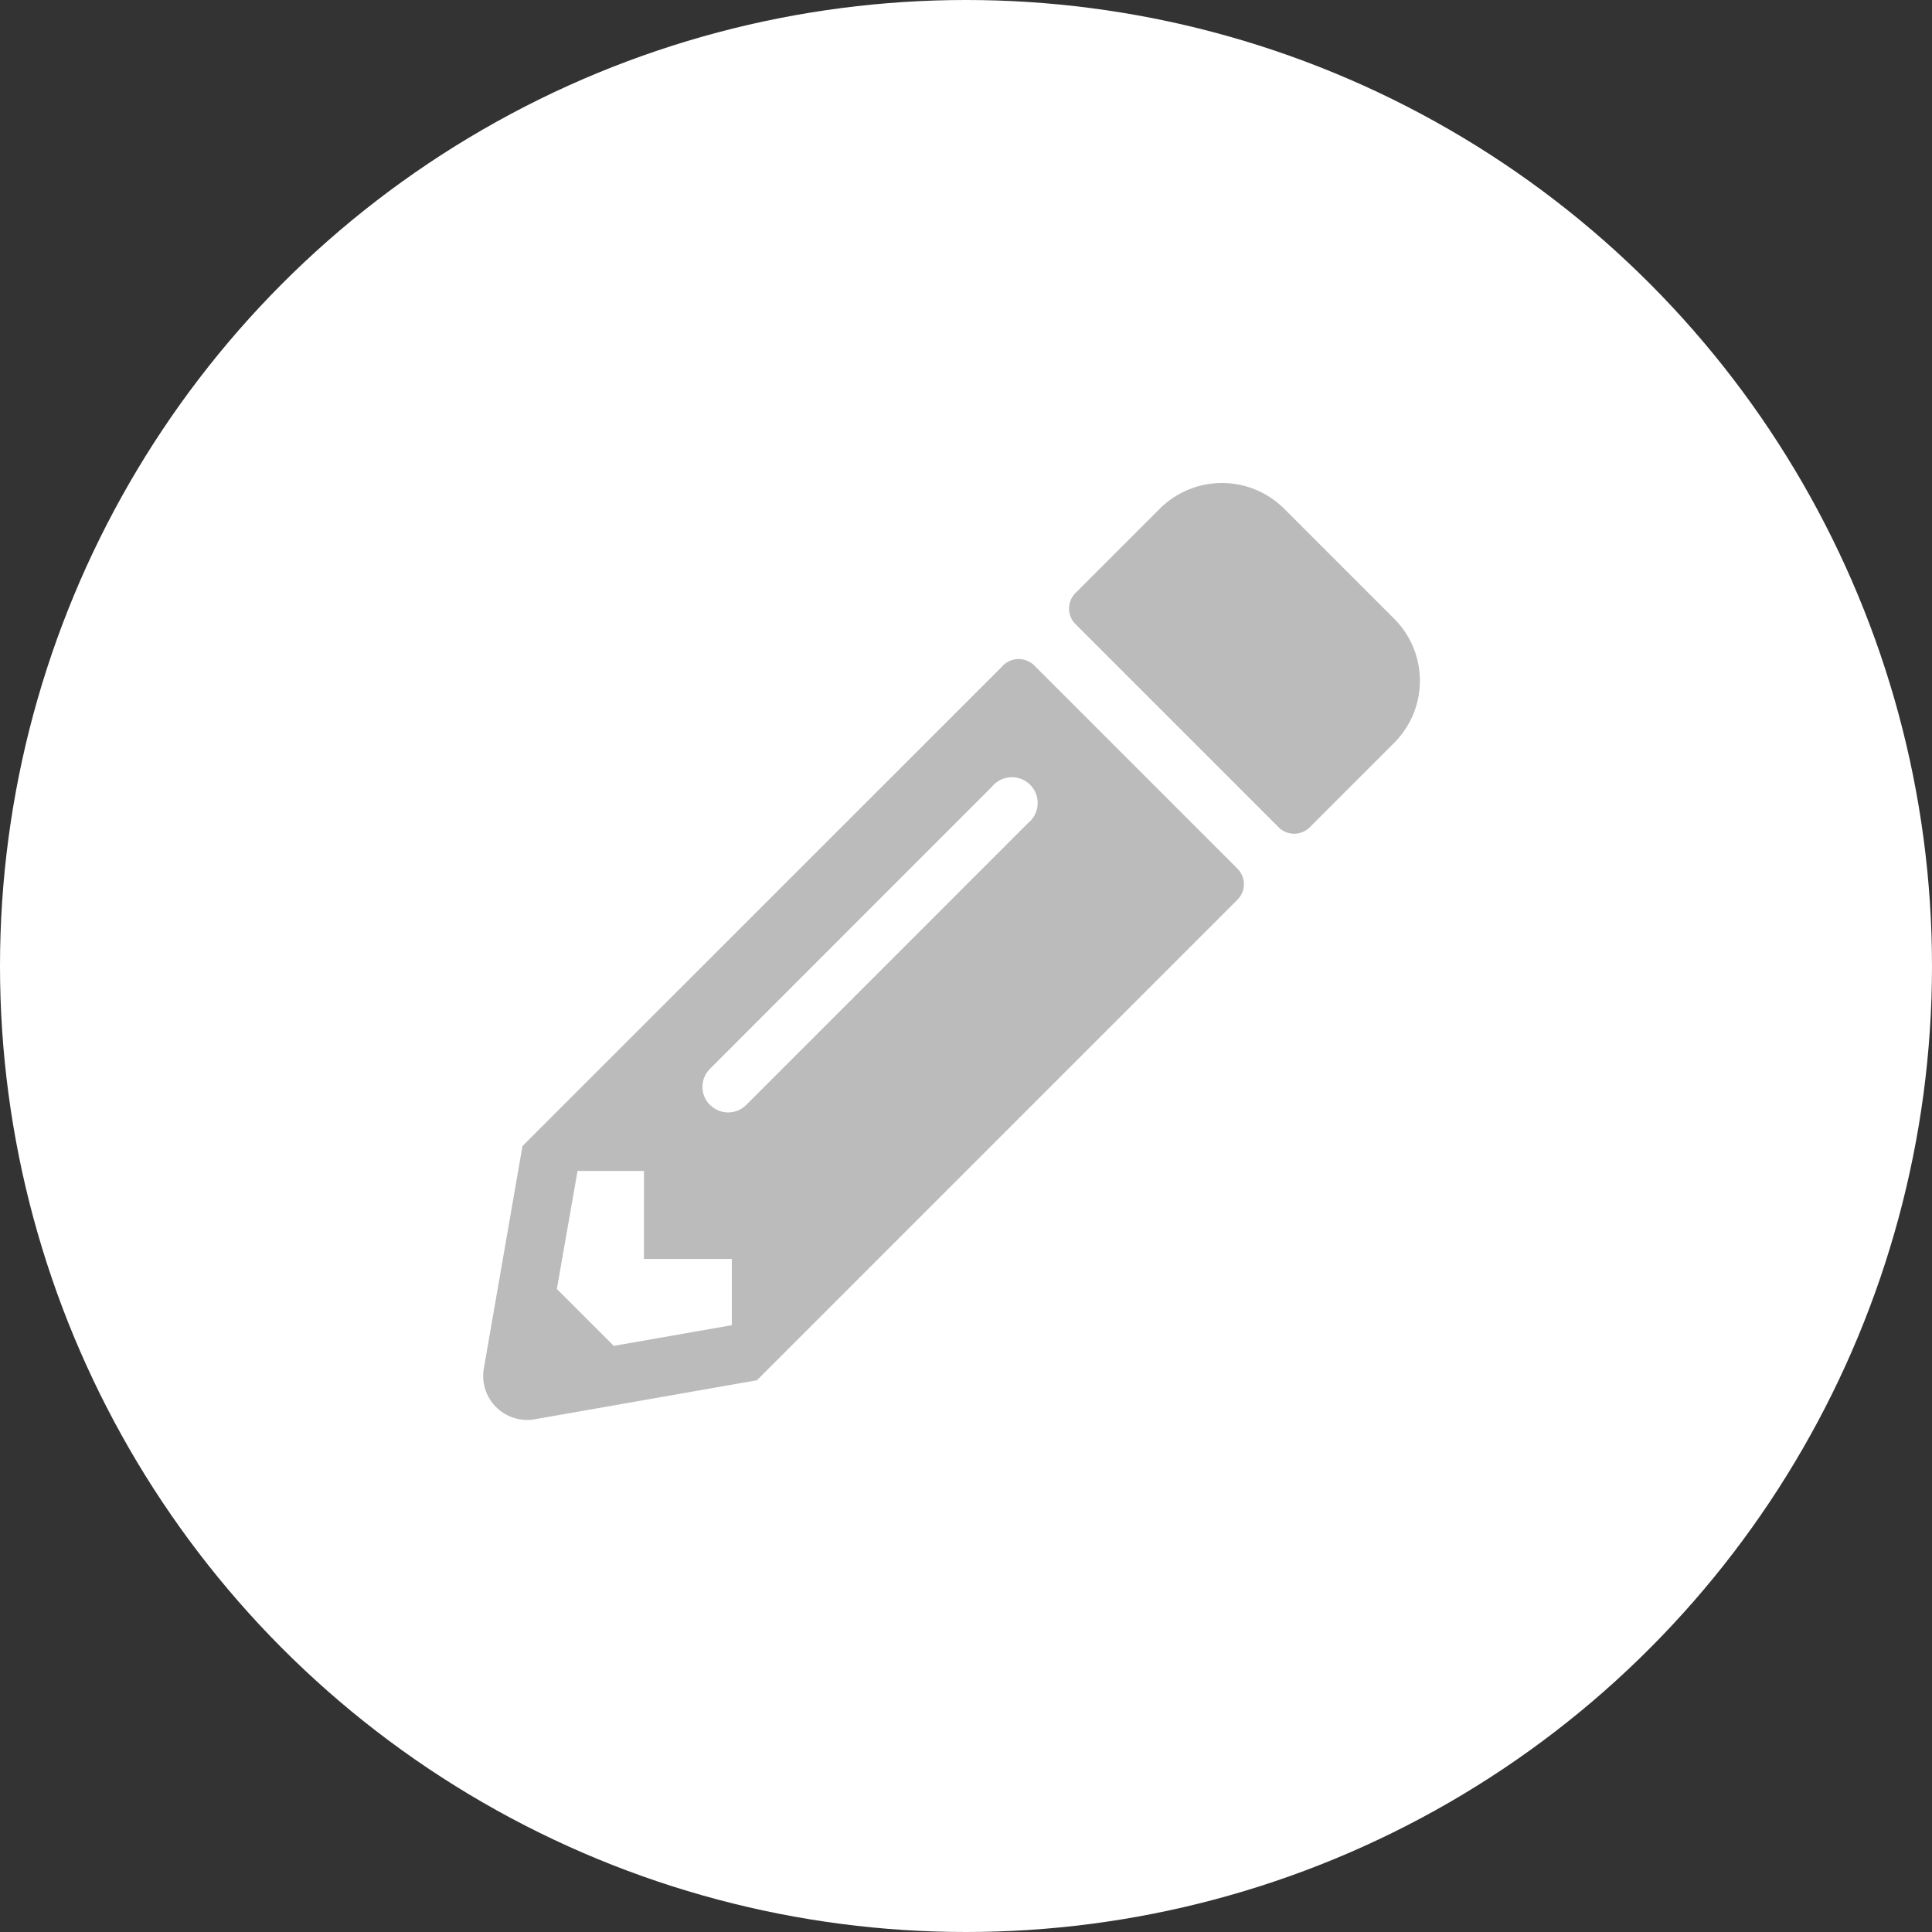 <svg id="btn_pen" xmlns="http://www.w3.org/2000/svg" width="60" height="60" viewBox="0 0 60 60">
  <rect x="0" y="0" width="60" height="60" fill="#333333" stroke="none"/>
  <circle id="楕円形_5" data-name="楕円形 5" cx="30" cy="30" r="30" fill="#fff"/>
  <path id="pencil-alt" d="M28.319,8.147l-2.62,2.62a.683.683,0,0,1-.966,0L18.424,4.458a.683.683,0,0,1,0-.966l2.62-2.62a2.734,2.734,0,0,1,3.859,0l3.416,3.416A2.724,2.724,0,0,1,28.319,8.147Zm-12.145-2.4L1.25,20.667l-1.2,6.905a1.366,1.366,0,0,0,1.58,1.58L8.53,27.941,23.454,13.017a.683.683,0,0,0,0-.966L17.146,5.743a.689.689,0,0,0-.972,0Zm-9.1,13.645a.792.792,0,0,1,0-1.125L15.827,9.51a.8.8,0,1,1,1.125,1.125L8.2,19.388a.792.792,0,0,1-1.125,0Zm-2.052,4.78H7.751V26.23l-3.666.642L2.318,25.105l.642-3.666H5.024Z" transform="translate(14.976 14.925)" fill="#bbbbbb"/>
</svg>

